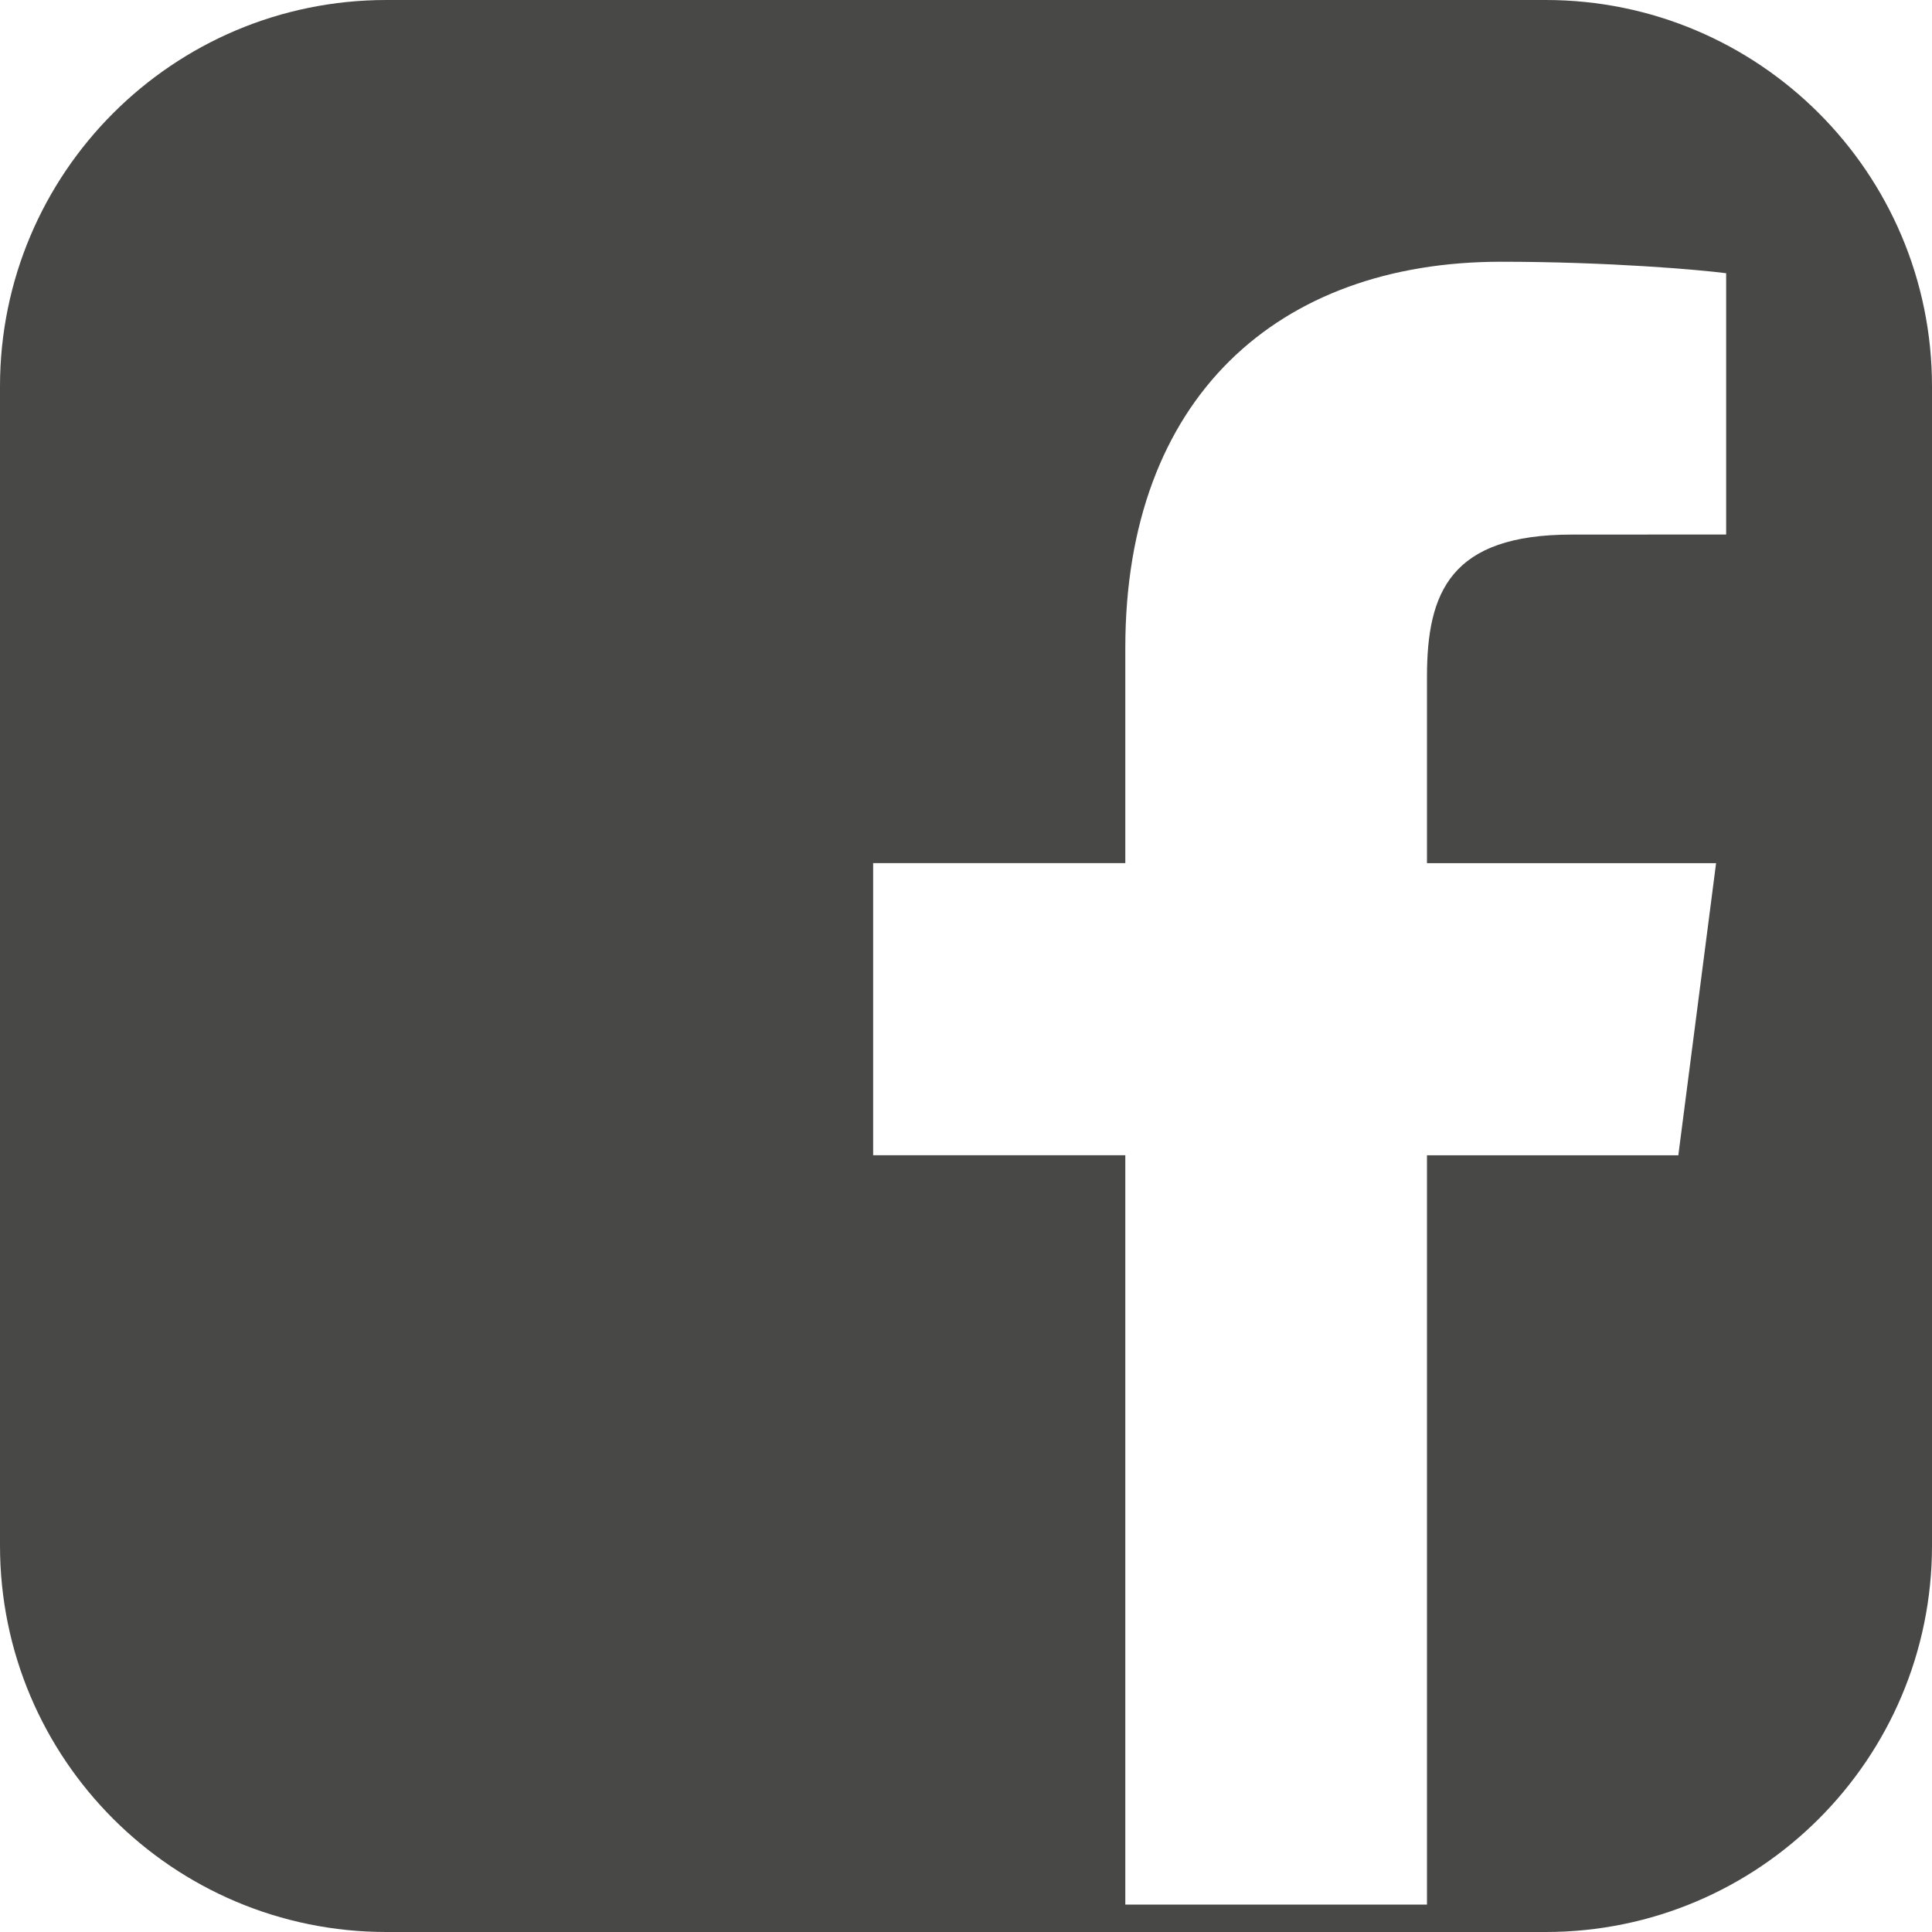 <?xml version="1.0" encoding="utf-8"?>
<!-- Generator: Adobe Illustrator 15.0.0, SVG Export Plug-In . SVG Version: 6.00 Build 0)  -->
<!DOCTYPE svg PUBLIC "-//W3C//DTD SVG 1.1//EN" "http://www.w3.org/Graphics/SVG/1.1/DTD/svg11.dtd">
<svg version="1.1" id="Layer_1" xmlns="http://www.w3.org/2000/svg" xmlns:xlink="http://www.w3.org/1999/xlink" x="0px" y="0px"
	 width="50px" height="50px" viewBox="0 0 50 50" enable-background="new 0 0 50 50" xml:space="preserve">
<path fill="#484846" d="M40,0H10C4.477,0,0,4.477,0,10v30c0,5.522,4.477,10,10,10h30c5.522,0,10-4.478,10-10V10
	C50,4.477,45.522,0,40,0z M44.673,13.833l-3.995,0.002c-3.14,0-3.748,1.491-3.748,3.679v4.825h7.482l-0.977,7.56H36.93v19.391
	h-7.807V29.898h-6.526v-7.56h6.526v-5.572c0-6.469,3.949-9.992,9.72-9.992c2.769,0,5.142,0.207,5.83,0.297V13.833z"/>
</svg>
